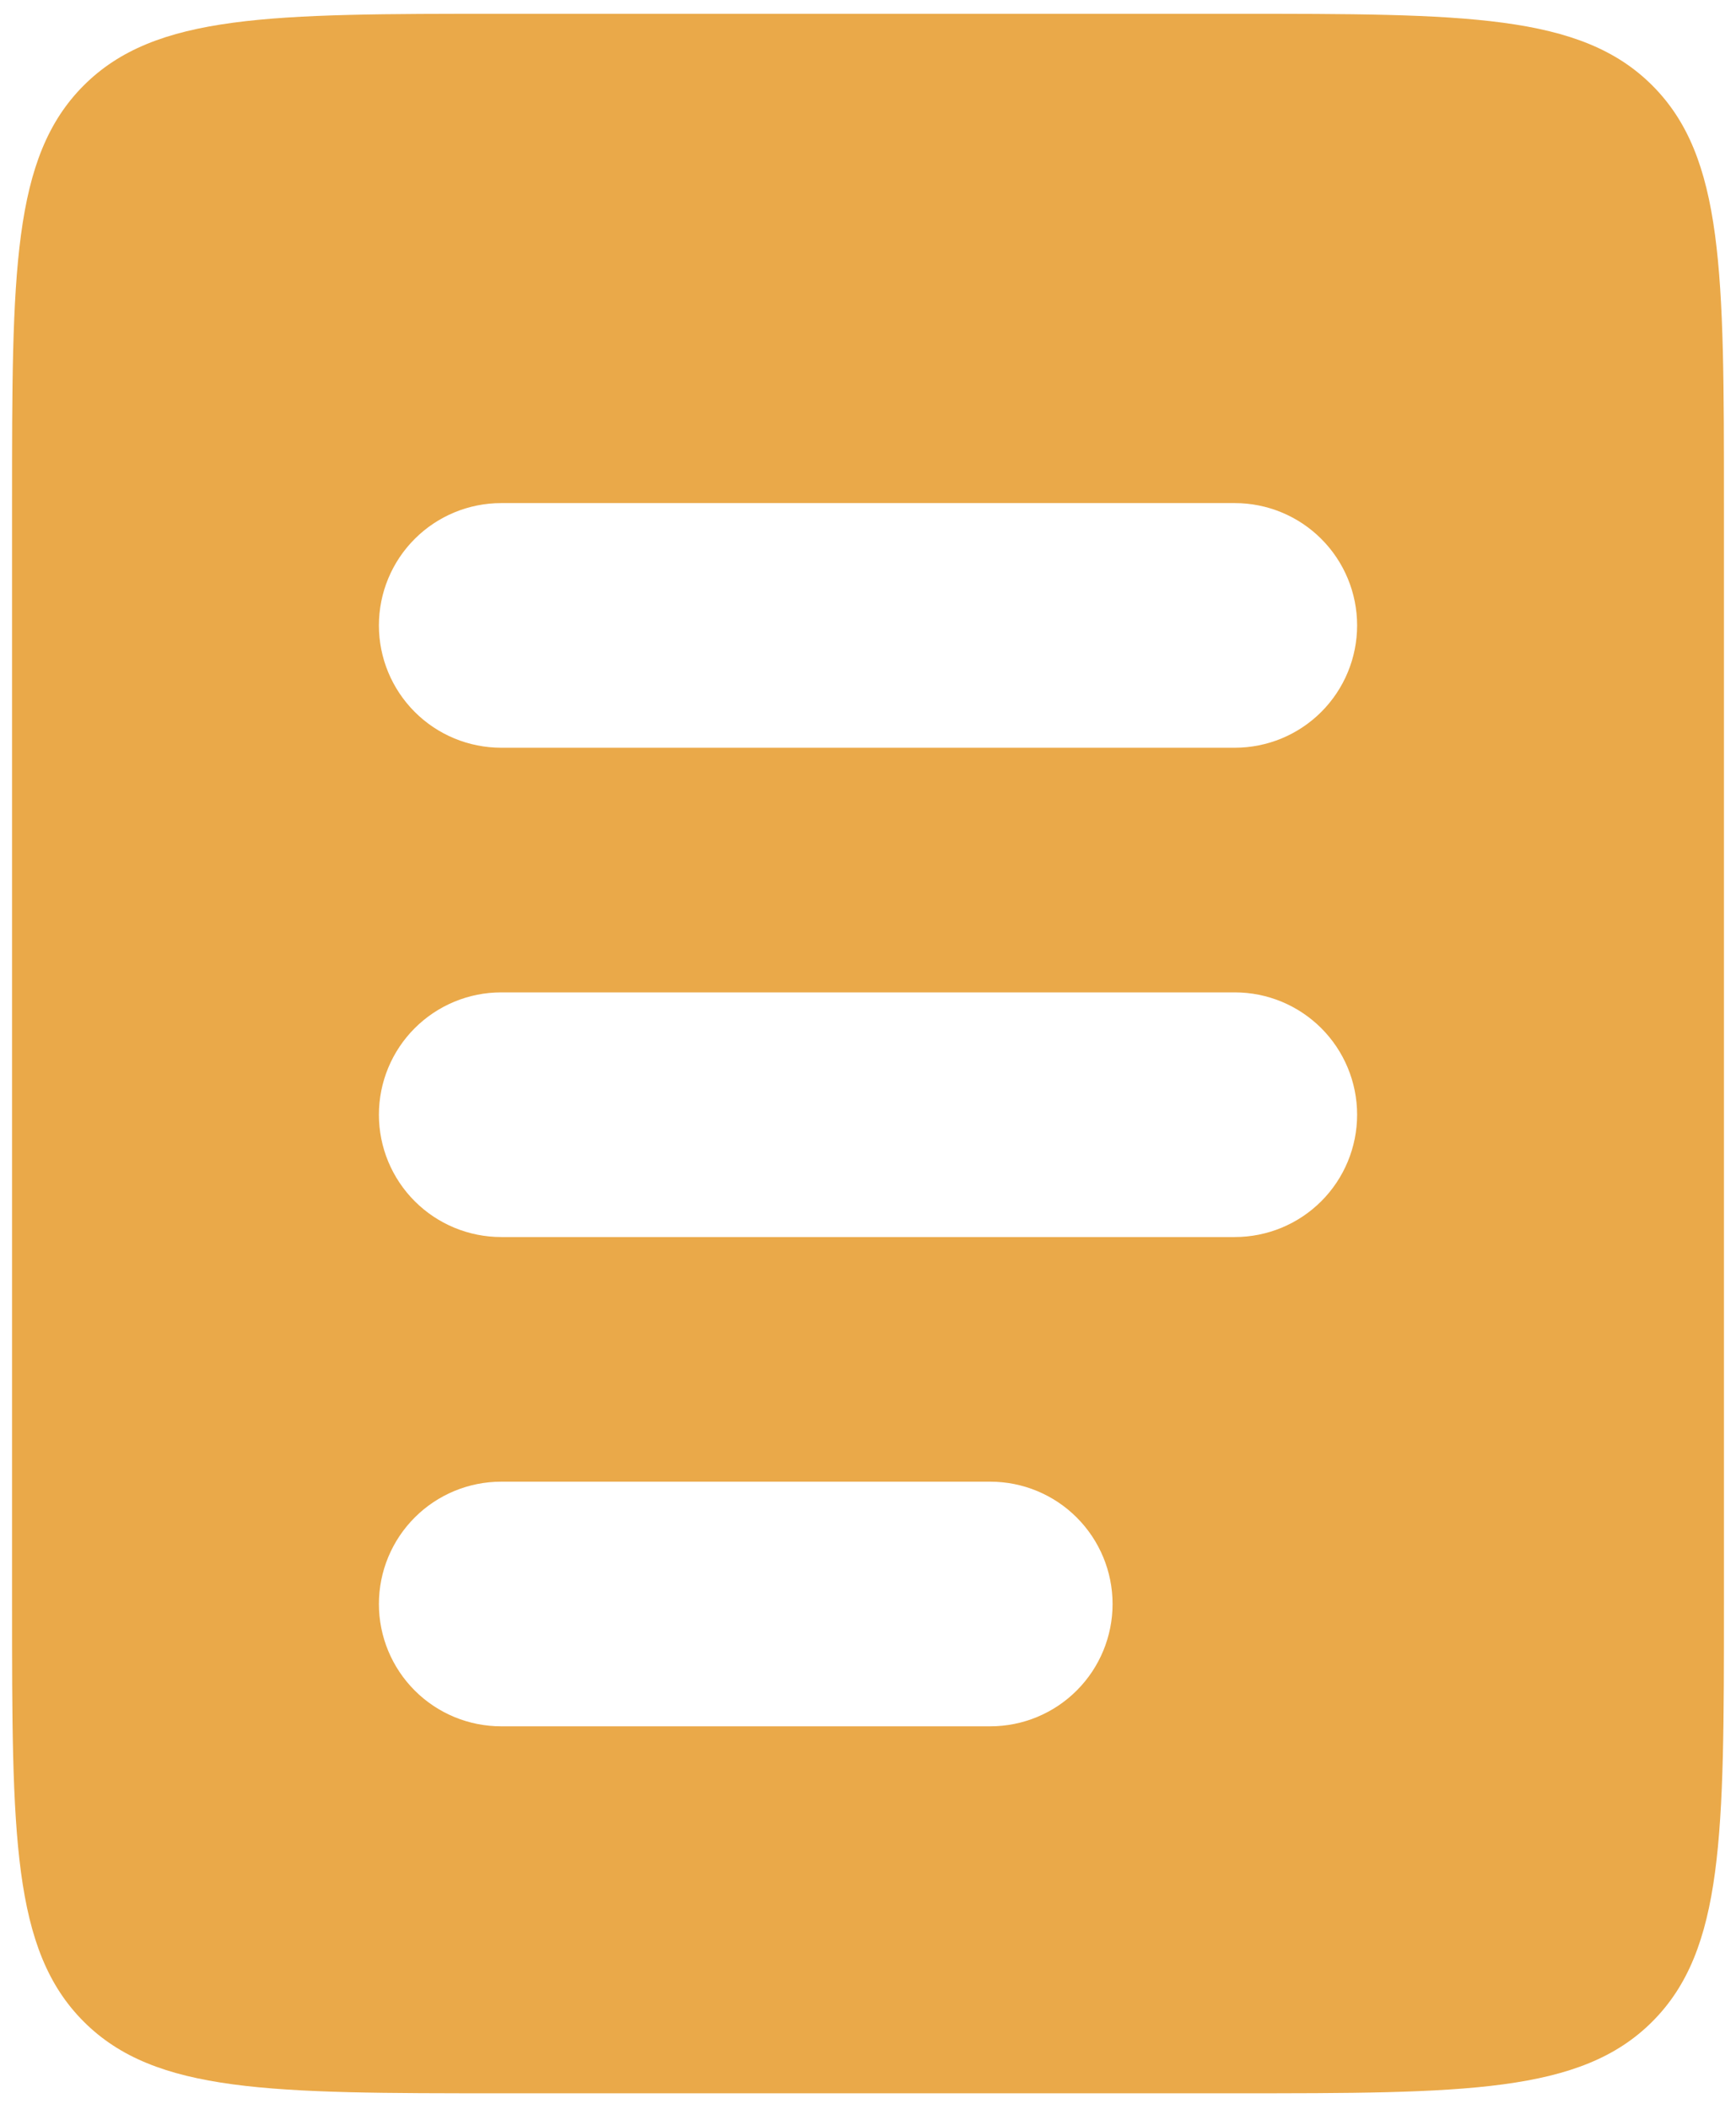<svg width="84" height="102" viewBox="0 0 84 102" fill="none" xmlns="http://www.w3.org/2000/svg">
<path fill-rule="evenodd" clip-rule="evenodd" d="M4.051 4.134C0.583 7.601 0.583 13.175 0.583 24.334V77.584C0.583 88.743 0.583 94.316 4.051 97.783C7.518 101.25 13.091 101.25 24.25 101.25H59.75C70.909 101.25 76.483 101.25 79.95 97.783C83.417 94.316 83.417 88.743 83.417 77.584V24.334C83.417 13.175 83.417 7.601 79.95 4.134C76.483 0.667 70.909 0.667 59.75 0.667H24.25C13.091 0.667 7.518 0.667 4.051 4.134ZM24.25 24.334C22.681 24.334 21.176 24.957 20.067 26.067C18.957 27.176 18.334 28.681 18.334 30.25C18.334 31.82 18.957 33.324 20.067 34.434C21.176 35.544 22.681 36.167 24.25 36.167H59.75C61.319 36.167 62.824 35.544 63.934 34.434C65.043 33.324 65.667 31.82 65.667 30.25C65.667 28.681 65.043 27.176 63.934 26.067C62.824 24.957 61.319 24.334 59.75 24.334H24.25ZM24.25 48C22.681 48 21.176 48.624 20.067 49.733C18.957 50.843 18.334 52.348 18.334 53.917C18.334 55.486 18.957 56.991 20.067 58.101C21.176 59.21 22.681 59.834 24.25 59.834H59.75C61.319 59.834 62.824 59.21 63.934 58.101C65.043 56.991 65.667 55.486 65.667 53.917C65.667 52.348 65.043 50.843 63.934 49.733C62.824 48.624 61.319 48 59.75 48H24.25ZM24.25 71.667C22.681 71.667 21.176 72.29 20.067 73.4C18.957 74.51 18.334 76.014 18.334 77.584C18.334 79.153 18.957 80.658 20.067 81.767C21.176 82.877 22.681 83.5 24.25 83.5H47.917C49.486 83.5 50.991 82.877 52.1 81.767C53.21 80.658 53.834 79.153 53.834 77.584C53.834 76.014 53.21 74.51 52.1 73.4C50.991 72.29 49.486 71.667 47.917 71.667H24.25Z" fill="#EAA949"/>
</svg>
